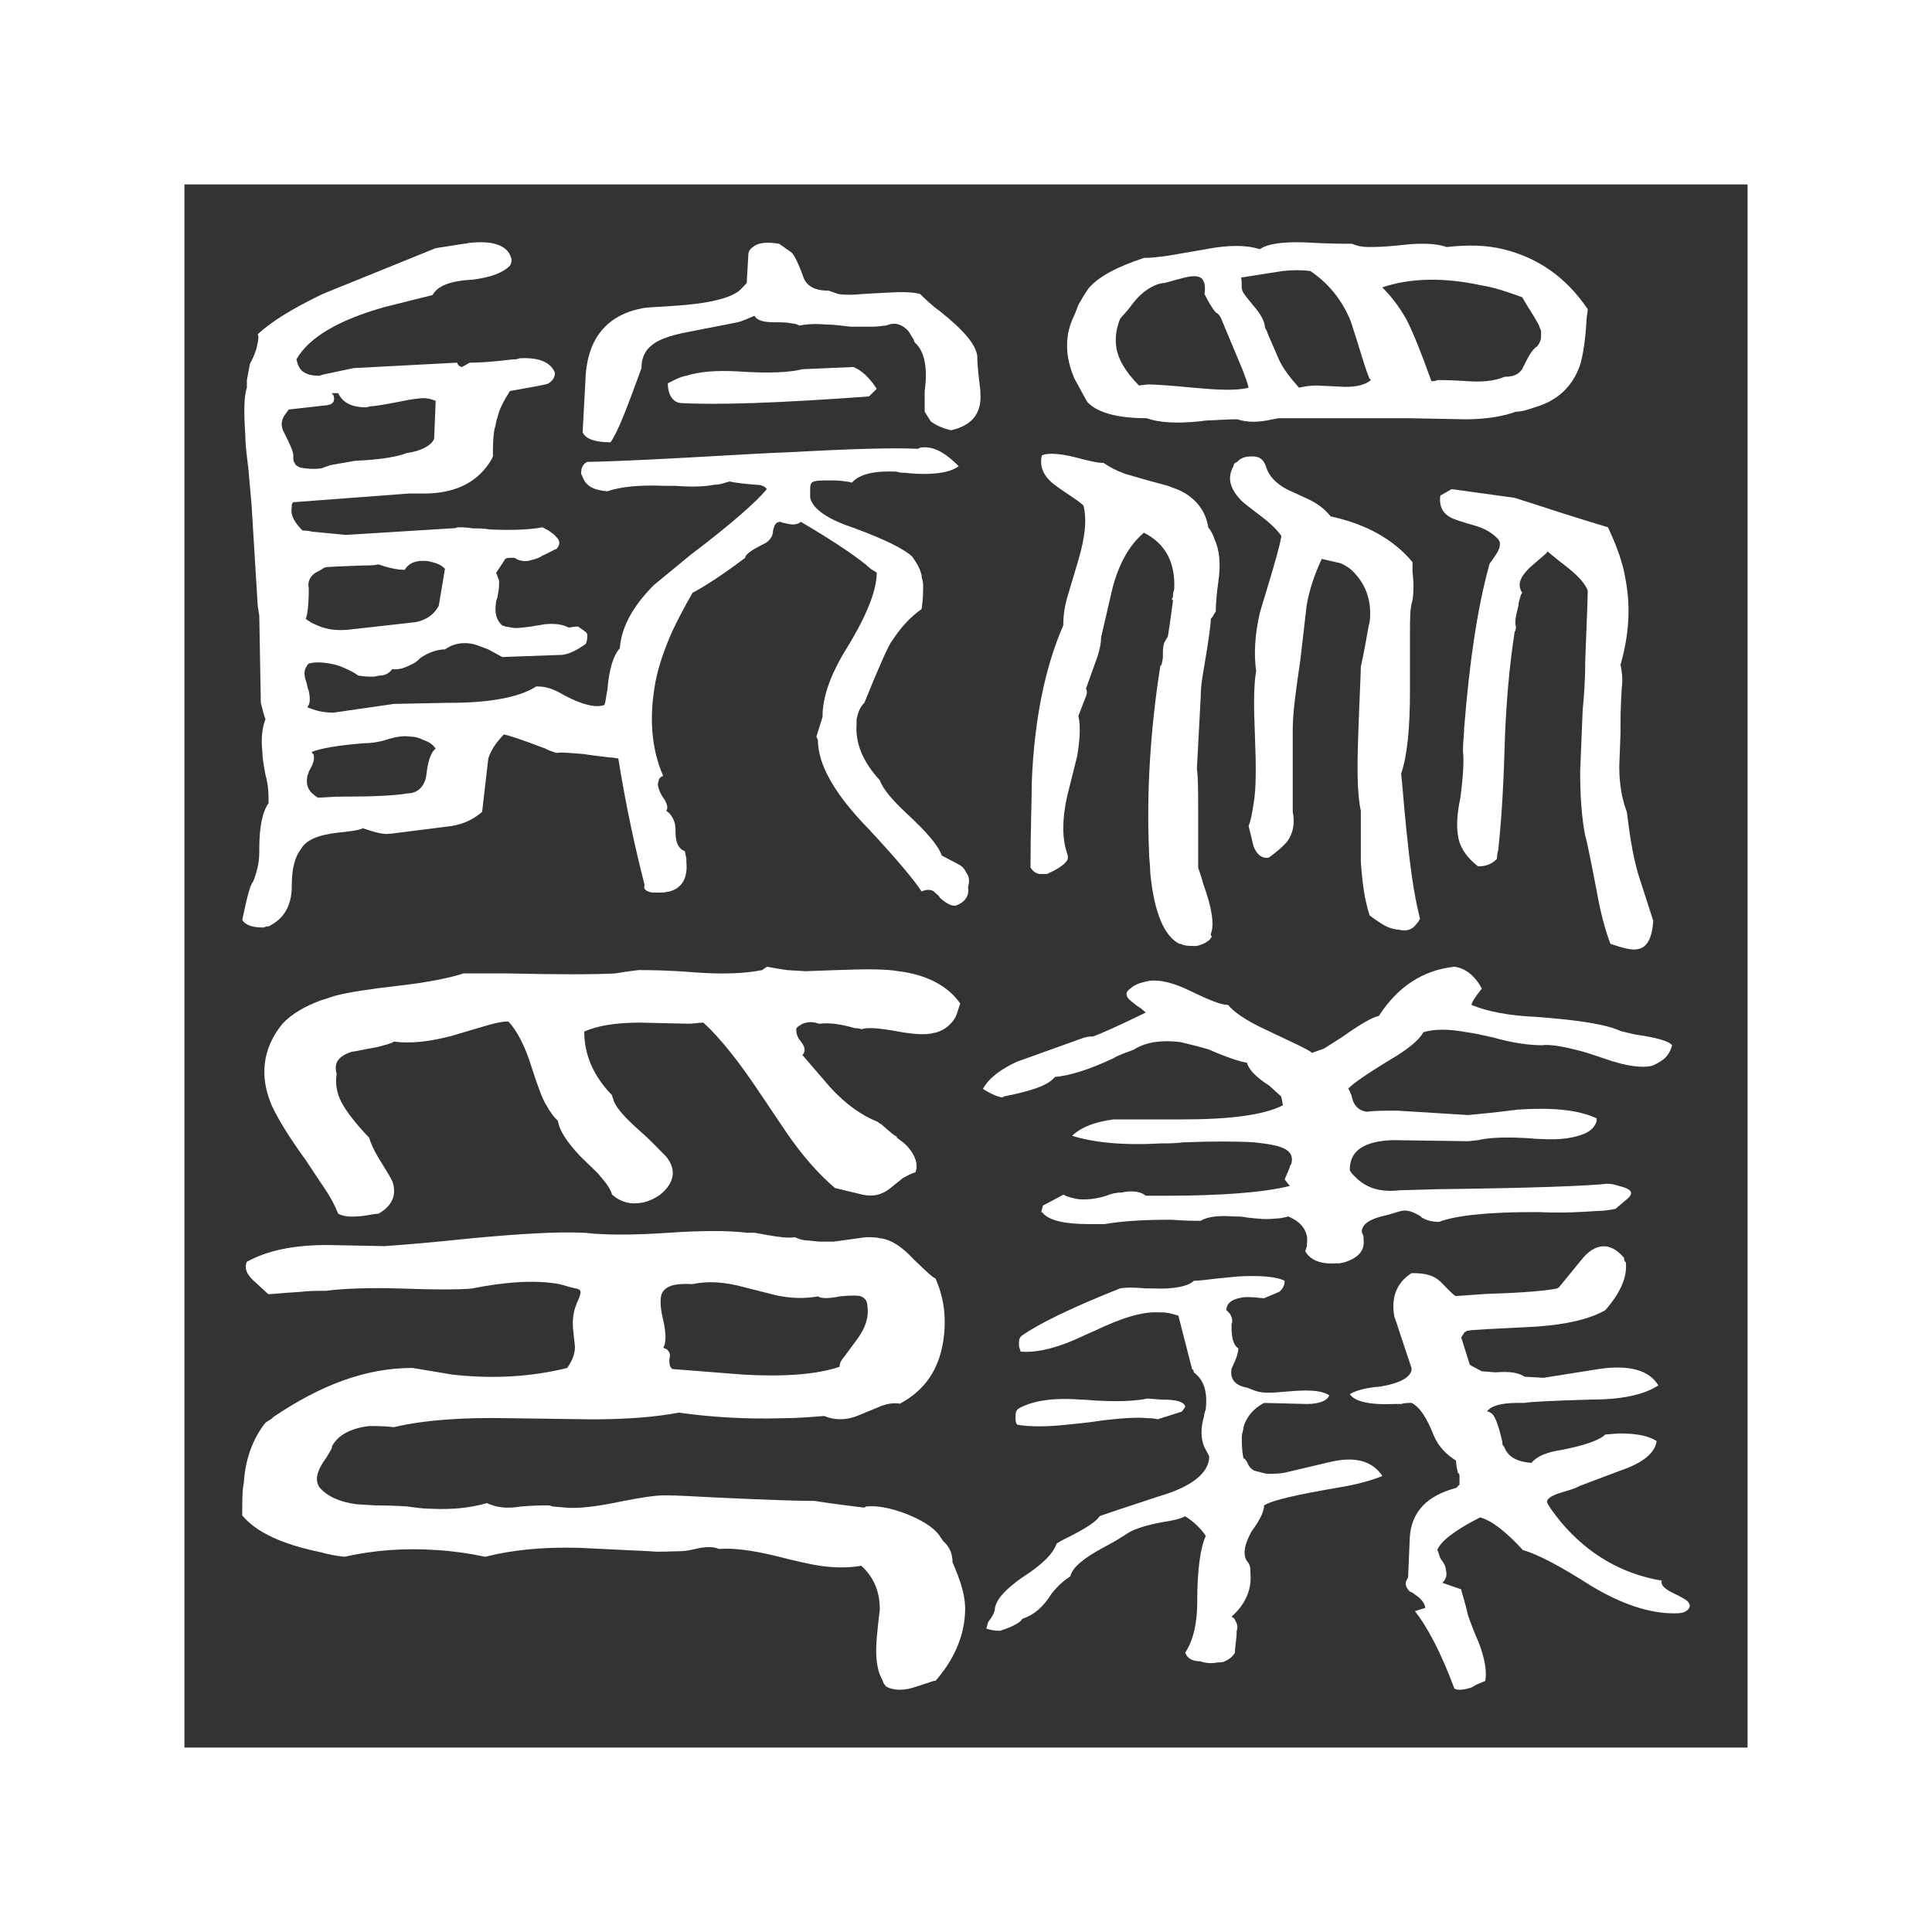 <?xml version="1.0" encoding="UTF-8" standalone="no"?>
<!-- Generator: Adobe Illustrator 27.4.0, SVG Export Plug-In . SVG Version: 6.00 Build 0)  -->

<svg
   version="1.1"
   id="svg2652"
   x="0px"
   y="0px"
   viewBox="0 0 419.009 419.009"
   xml:space="preserve"
   sodipodi:docname="청국 중의원 휘장 반전.svg"
   width="419.009"
   height="419.009"
   inkscape:version="1.3 (0e150ed6c4, 2023-07-21)"
   xmlns:inkscape="http://www.inkscape.org/namespaces/inkscape"
   xmlns:sodipodi="http://sodipodi.sourceforge.net/DTD/sodipodi-0.dtd"
   xmlns="http://www.w3.org/2000/svg"
   xmlns:svg="http://www.w3.org/2000/svg"><rect x="0" y="0" width="419.009" height="419.009" fill="#333333" stroke="none"/><defs
   id="defs4">&#10;	&#10;	&#10;	&#10;	&#10;</defs>&#10;<style
   type="text/css"
   id="style1">&#10;	.st0{fill:#241C1C;}&#10;</style>&#10;<sodipodi:namedview
   bordercolor="#666666"
   borderopacity="1.0"
   id="namedview53"
   inkscape:current-layer="svg2652"
   inkscape:cx="83"
   inkscape:cy="291.5"
   inkscape:deskcolor="#d1d1d1"
   inkscape:pagecheckerboard="0"
   inkscape:pageopacity="0.0"
   inkscape:pageshadow="2"
   inkscape:showpageshadow="2"
   inkscape:window-height="1009"
   inkscape:window-maximized="1"
   inkscape:window-width="1920"
   inkscape:window-x="-8"
   inkscape:window-y="-8"
   inkscape:zoom="1"
   pagecolor="#ffffff"
   showgrid="false">&#10;	</sodipodi:namedview>&#10;&#10;<path
   d="m 208.264,187.67 c 0.671,0.473 1.007,0.946 1.342,1.655 0.671,0.946 0.671,1.892 0.336,3.074 0.336,1.892 -0.671,3.311 -2.685,4.02 0,0 -0.336,0 -0.336,0 -0.671,0 -1.678,-0.473 -3.021,-1.655 -0.336,-0.709 -1.007,-0.946 -1.342,-1.419 -0.671,-0.473 -1.678,-0.473 -2.685,0 -1.342,-2.128 -5.034,-6.622 -11.411,-13.48 -7.384,-7.568 -11.075,-13.953 -11.075,-19.392 v 0 l -0.336,-0.709 1.342,-4.257 c 0,0 0,-0.236 0,-0.236 0,-4.02 1.678,-8.986 5.37,-14.899 4.363,-7.095 6.377,-12.534 6.377,-16.081 0,-0.236 -0.671,-0.473 -1.342,-0.946 -2.014,-1.892 -7.048,-5.439 -15.103,-10.169 -0.336,0.236 -0.671,0.473 -1.007,0.473 -0.671,0.236 -1.678,0 -2.685,-0.236 -0.336,0 -0.671,-0.236 -0.671,-0.236 -1.007,0 -1.342,0.473 -1.678,1.892 0,1.182 -0.671,2.365 -2.349,3.074 -2.349,1.182 -3.692,2.128 -3.692,2.838 -5.034,3.784 -9.062,6.385 -11.411,7.568 -2.014,3.547 -3.356,6.149 -4.363,8.277 -1.678,3.784 -3.021,7.568 -3.692,11.115 -1.342,7.331 -1.007,14.189 1.678,20.338 -0.671,0.236 -1.007,0.709 -1.007,1.182 -0.336,0.709 0,1.419 0.336,2.365 0.336,0.709 0.671,1.182 1.007,1.655 0.671,1.182 0.671,1.892 0.336,2.365 0.336,0.236 0.671,0.473 1.007,0.946 0.671,0.946 1.007,1.892 1.007,3.311 0,0.236 0,0.236 0,0.473 0,2.128 0.671,3.547 2.014,4.02 v 0 l 0.336,1.655 c 0,0.236 0,0.473 0,0.709 0.336,3.547 -1.007,5.676 -3.692,6.385 v 0 l -1.342,0.236 c -1.007,0 -2.014,0 -2.349,0 -1.342,-0.236 -2.014,-0.709 -1.678,-1.655 -2.014,-7.804 -4.027,-17.027 -5.706,-27.432 -0.336,0 -1.007,-0.236 -2.014,-0.236 -2.014,-0.236 -4.027,-0.473 -5.37,-0.709 -3.021,-0.236 -5.034,-0.473 -6.041,-0.236 -1.342,-0.473 -2.014,-0.709 -2.349,-0.946 -5.034,-1.892 -7.719,-2.838 -9.062,-3.074 -1.342,1.419 -2.685,3.074 -3.356,5.203 l -1.342,11.588 c -1.678,1.419 -3.692,2.601 -6.712,3.074 l -13.089,1.655 c 0,0 -0.336,0 -0.336,0 -1.007,0.236 -3.021,-0.236 -5.706,-1.182 -1.007,0.473 -3.021,0.709 -5.37,0.946 -4.363,0.473 -7.048,1.655 -8.055,3.547 -1.342,1.655 -2.014,4.257 -2.014,8.04 0,4.257 -1.678,7.095 -5.034,8.75 -0.336,0 -0.671,0 -1.007,0.236 0,0 -0.336,0 -0.336,0 -2.014,0 -3.692,-0.473 -4.363,-1.655 1.007,-4.73 1.678,-7.567 2.349,-8.277 0.671,-1.655 1.342,-3.784 1.342,-6.385 0,-0.236 0,-0.473 0,-0.709 0,-4.73 0.671,-8.04 2.014,-9.932 0,-0.236 0,-0.236 0,-0.473 0,-1.419 0,-3.311 -0.671,-5.676 -0.336,-1.892 -0.671,-3.547 -0.671,-4.966 -0.336,-3.074 0,-5.439 0.671,-7.095 -0.336,-0.946 -0.671,-2.128 -1.007,-3.547 l -0.336,-18.919 -0.336,-2.128 -1.342,-21.993 -0.671,-7.567 c -0.336,-2.838 -0.671,-5.203 -0.671,-7.331 -0.336,-4.966 -0.336,-8.513 0.336,-10.405 V 82.434 l 0.671,-3.547 c 0.671,-1.182 1.007,-2.128 1.342,-3.074 0.336,-1.419 0.671,-2.601 0.336,-3.311 3.021,-2.838 7.719,-5.676 14.096,-8.75 l 24.5,-9.932 6.041,-0.946 c 0.671,0 1.007,-0.236 1.678,-0.236 5.034,-0.473 8.055,0.709 8.726,3.547 0,0.473 0,0.946 -0.336,1.419 -1.342,1.419 -4.027,2.601 -8.391,3.074 -4.699,0.236 -7.384,1.419 -8.391,3.311 L 83.413,66.59 C 73.344,69.428 66.968,73.212 64.283,77.941 v 0 l 0.336,1.182 c 0.336,0.709 0.671,1.182 1.007,1.419 1.007,0.709 2.014,0.946 3.692,0.946 l 0.671,-0.236 6.712,-1.419 22.487,-1.182 c 0,0 0,0 0,0.236 0.336,0.473 0.671,0.709 1.007,0.709 l 1.678,-0.946 h 0.671 c 1.678,0 4.699,-0.236 8.726,-0.709 0.336,0 1.007,0 1.342,-0.236 4.027,-0.236 6.712,0.709 7.719,3.074 0,0 0,0.236 0,0.236 0,0.709 -0.336,1.419 -1.342,2.128 -0.336,0.236 -3.021,0.709 -8.391,1.655 -1.342,2.128 -2.349,4.02 -2.685,5.676 -0.336,0.709 -0.336,1.655 -0.671,2.601 -0.336,1.892 -0.336,3.784 -0.336,5.912 l -0.336,0.709 c -2.685,4.493 -7.048,7.095 -13.76,7.331 h -4.027 l -25.172,1.892 c 0,0 -0.336,0.236 -0.336,0.709 0,0.236 0,0.236 0,0.473 -0.336,1.655 0.671,3.311 2.349,4.966 0.336,0 1.342,0 2.014,0.236 l 7.384,0.709 22.822,-1.419 c 0.336,0 1.007,0 1.342,-0.236 1.007,0 2.014,0 3.356,0.236 1.342,0 2.349,0 3.692,0.236 5.37,0.236 9.062,0 11.411,-0.473 l 1.342,0.709 c 0.671,0.473 1.342,0.946 1.678,1.419 1.007,0.946 0.671,1.892 0,2.601 -0.336,0 -1.342,0.709 -3.021,1.419 -0.671,0.473 -1.342,0.709 -2.349,0.946 -1.342,0.473 -2.685,0.236 -3.692,-0.473 -0.336,0 -0.671,0 -0.671,0 -0.671,0 -1.007,0 -1.342,0.236 l -2.014,3.074 c 0.336,0.473 0.336,0.946 0.671,1.655 0,0.946 0,1.892 -0.336,3.311 0,0.473 -0.336,0.946 -0.336,1.419 -0.336,2.128 0,3.784 1.342,4.966 l 0.671,0.236 1.342,0.236 c 1.007,0.236 2.349,0 4.363,-0.236 1.007,-0.236 1.678,-0.236 2.685,-0.473 2.349,-0.236 4.027,0 5.37,0.709 0.336,0 1.007,-0.236 2.014,-0.236 l 1.342,0.946 c 0.336,0.236 0.671,0.473 0.671,0.946 0,0.473 0,1.182 -0.336,1.892 -1.678,1.182 -3.356,2.128 -5.034,2.365 l -13.089,0.473 -3.021,-1.655 c -1.342,-0.473 -2.349,-0.946 -3.356,-1.182 -2.349,-0.473 -4.363,0 -6.041,1.182 -1.678,0 -3.692,0.709 -5.37,1.892 -0.671,0.709 -1.342,1.182 -2.014,1.419 -1.342,0.709 -2.685,1.182 -4.027,0.946 -0.671,0.946 -1.678,1.419 -2.685,1.419 -0.336,0 -1.007,0.236 -1.342,0.236 -1.007,0 -2.014,0 -3.356,-0.236 -0.336,-0.236 -1.007,-0.709 -2.014,-1.182 -1.007,-0.473 -2.014,-0.946 -3.021,-1.182 -2.014,-0.473 -4.027,-0.709 -5.706,-0.236 -0.336,0.236 -0.336,0.473 -0.671,0.946 -0.336,0.709 -0.336,1.655 0,2.601 0.336,0.946 0.336,1.655 0.671,2.365 0.336,1.655 0.336,2.838 -0.336,3.547 1.678,0.709 3.356,1.182 5.706,1.182 l 13.089,-1.892 11.411,-0.236 h 0.671 c 8.726,0 15.103,-1.182 18.795,-3.547 0,0 0.336,0 0.336,0 1.678,0 3.356,0.473 5.706,1.892 1.342,0.709 2.349,1.182 3.692,1.655 2.014,0.709 3.692,0.946 5.034,0.473 0.336,-0.709 0.336,-1.892 0.671,-3.311 0.336,-4.493 1.342,-7.568 2.685,-8.986 0.336,-4.493 2.685,-8.986 7.384,-13.716 l 8.055,-6.622 c 8.726,-6.622 14.096,-11.351 16.445,-14.189 -0.336,-0.473 -1.007,-0.946 -2.349,-0.946 -3.021,-0.236 -4.699,-0.473 -5.706,-0.709 -1.007,0.236 -2.014,0.709 -3.356,0.709 -2.349,0.473 -5.37,0.473 -8.39,0.236 -0.671,0 -1.343,0 -2.349,0 -5.706,-0.236 -9.733,0.236 -12.418,1.182 -3.021,-0.236 -4.699,-1.182 -5.37,-3.074 l -0.336,-0.709 v -0.236 c 0,-0.946 0.336,-1.892 1.342,-2.365 2.014,0 9.397,-0.236 22.151,-0.946 8.391,-0.473 16.11,-0.946 22.487,-1.182 12.754,-0.709 21.815,-0.946 26.85,-0.709 0.336,0 0.336,0 0.671,-0.236 2.685,-0.473 5.37,0.946 8.391,4.02 -0.671,0.473 -1.678,0.946 -2.685,1.182 -2.014,0.473 -5.034,0.709 -9.062,0.236 -0.671,0 -1.007,0 -1.678,-0.236 -4.699,-0.236 -8.055,0.473 -9.733,2.365 -0.336,0 -0.671,-0.236 -1.342,-0.236 -1.342,-0.236 -2.349,-0.236 -3.356,-0.236 -2.014,0 -3.356,0 -4.027,0.473 -0.336,0.473 -0.336,0.946 -0.336,1.419 0,0.709 0,1.419 0,1.892 0.671,2.601 4.027,4.73 9.733,6.622 6.377,2.365 10.74,4.493 12.418,6.149 1.007,1.419 1.678,2.601 2.014,4.02 0,0.709 0.336,1.182 0.336,2.128 0,1.419 0,3.074 -0.336,5.203 -2.685,1.892 -4.699,4.257 -6.377,6.858 -0.671,0.709 -2.685,5.203 -6.041,13.48 -1.007,0.946 -1.342,2.128 -1.678,3.547 0,0.236 0,0.709 0,0.946 -0.336,4.257 1.342,8.277 5.034,12.297 0.671,1.892 2.685,4.257 5.706,7.095 4.363,4.02 7.048,7.095 7.719,9.223 z M 61.598,90.238 c -0.671,1.182 -0.671,2.365 0,3.547 1.342,2.601 2.014,4.257 2.014,4.966 0,0.236 0,0.473 0,0.473 0,0.473 0,0.946 0.336,1.182 0,0.473 0.671,0.709 1.007,0.946 1.007,0.236 2.685,0.473 4.699,0.236 l 2.014,-0.709 5.37,-0.946 c 5.706,-0.236 9.397,-0.946 11.075,-1.655 3.356,-0.473 5.37,-1.655 6.041,-3.074 l 0.336,-8.277 c -0.671,-0.236 -1.342,-0.473 -1.678,-0.473 -1.007,-0.236 -2.349,0 -4.027,0.236 -4.699,0.946 -7.384,1.419 -8.391,1.419 v 0 l -1.007,0.236 c -3.021,0 -5.034,-0.946 -6.041,-3.074 H 72.002 c 0,0.236 0.336,0.473 0.336,0.473 0.336,1.182 0,1.892 -1.342,2.128 l -8.391,0.946 c -0.336,0.473 -0.671,0.946 -1.007,1.419 z m 6.712,34.054 c -1.007,0.709 -1.678,1.892 -1.342,3.311 0,3.784 -0.336,5.912 -0.671,6.622 0.671,0.473 1.342,0.946 2.014,1.182 2.014,0.946 4.027,1.419 7.048,1.182 l 14.767,-1.655 c 2.349,-0.473 4.027,-1.655 5.034,-3.547 l 1.342,-8.04 c -0.671,-0.709 -1.678,-1.182 -2.685,-1.419 -0.336,0 -0.671,-0.236 -1.007,-0.236 -2.349,-0.236 -4.027,0.236 -5.034,1.892 -1.678,0 -3.692,-0.473 -5.706,-1.182 -1.007,0.236 -2.014,0.236 -3.356,0.236 -5.034,0.236 -7.719,0.236 -8.391,0.473 -1.007,0.709 -1.678,0.946 -2.014,1.182 z m 24.165,43.75 c 0.336,-3.074 1.007,-4.966 2.014,-5.676 -0.671,-0.946 -1.342,-1.419 -2.685,-1.892 -1.007,-0.473 -1.678,-0.709 -2.685,-0.709 -1.678,-0.236 -3.021,0 -4.699,0.473 -1.342,0.473 -3.356,0.946 -5.37,0.946 -6.041,0.473 -9.733,1.182 -11.411,1.892 0,0.236 0,0.236 0.336,0.473 0.336,0.946 0,2.128 -1.007,3.784 0,0.473 -0.336,0.709 -0.336,1.182 -0.336,1.892 0.336,3.311 2.349,4.493 v 0 l 4.027,-0.236 c 0.336,0 1.007,0 1.342,0 6.712,0 11.411,-0.236 14.096,-0.709 2.014,0 3.692,-1.419 4.027,-4.02 z M 126.373,93.786 v -0.236 l 0.671,-12.534 c 0.671,-7.804 4.699,-12.77 12.418,-14.189 1.342,-0.236 3.356,-0.236 6.377,-0.473 7.719,-0.473 12.754,-1.655 14.767,-3.547 l 1.342,-1.419 0.336,-5.912 c 0,-0.946 0.336,-1.419 1.007,-1.892 1.007,-0.946 3.021,-1.182 5.706,-0.709 l 2.685,1.892 c 0.671,0.709 1.342,2.128 2.349,4.73 0.671,2.601 2.685,3.547 5.706,3.547 0.671,0.236 1.342,0.473 2.014,0.709 1.342,0.236 3.356,0.236 5.37,0 l 4.363,-0.236 c 3.692,-0.236 6.377,-0.236 8.055,0.236 1.007,0.946 2.349,2.365 4.363,3.784 5.034,4.02 7.719,7.095 8.055,9.696 0,2.128 0.336,4.73 0.671,7.568 0,0.236 0,0.236 0,0.473 0.336,4.493 -2.014,7.095 -6.377,8.04 -2.014,-0.473 -3.356,-1.182 -4.363,-1.892 l -1.342,-2.128 v -4.493 c 0.671,-4.966 0,-8.513 -2.014,-10.405 0,0 -0.336,-0.236 -0.336,-0.709 -0.671,-0.946 -1.007,-1.892 -1.678,-2.365 -1.342,-1.182 -2.685,-1.419 -4.363,-0.709 -0.671,0 -1.678,0.236 -2.685,0.236 -1.342,0 -3.021,0 -5.034,0 -2.014,-0.236 -3.692,-0.473 -5.37,-0.473 -2.685,-0.236 -4.699,0 -5.706,0.236 -0.336,-0.236 -1.007,-0.473 -1.678,-0.473 -1.007,-0.236 -2.014,-0.236 -3.021,-0.236 0,0 -0.336,0 -0.336,0 -2.349,0 -4.027,-0.236 -4.699,-1.419 -1.678,0.709 -2.685,1.182 -3.692,1.419 l -12.082,2.365 c -2.014,0.473 -3.692,0.946 -5.034,1.655 -2.685,1.419 -3.692,3.311 -3.692,5.912 -3.021,8.277 -5.034,13.716 -6.712,16.081 -3.356,0 -5.37,-0.709 -6.041,-2.128 z m 58.734,-14.189 c 1.678,0.709 3.356,2.128 5.034,4.73 l -1.678,1.655 c -19.466,1.419 -32.891,1.892 -40.946,1.419 -1.678,-0.236 -2.685,-1.892 -2.685,-4.257 1.342,-0.709 2.685,-1.419 4.027,-1.655 3.021,-0.946 6.712,-1.182 11.075,-0.946 6.712,0.473 11.411,0.236 14.096,-0.473 z"
   id="path1"
   style="stroke-width:1;fill:#ffffff" /><path
   d="m 243.999,102.763 4.922,1.419 4.375,1.182 2.461,0.946 c 3.555,1.655 5.742,4.493 6.289,8.04 0.547,0.709 1.094,1.655 1.367,2.601 1.094,2.365 1.367,5.439 0.82,9.223 -0.547,3.784 -0.547,5.912 -0.547,6.385 -0.547,0.946 -0.82,1.419 -1.094,1.655 0,1.419 -0.547,5.203 -1.641,11.588 -0.273,1.655 -0.547,3.311 -0.547,5.439 l -0.82,15.371 c 0.273,2.365 0.273,5.203 0.273,8.986 v 12.534 c 0,0.236 0.547,1.419 1.094,3.547 1.914,5.203 2.461,8.986 1.641,10.878 0,0.236 0,0.473 0.273,0.473 -0.273,0.473 -0.547,0.946 -1.094,1.182 -0.547,0.473 -1.367,0.709 -2.187,0.946 h -0.547 c -1.094,0 -2.187,0 -3.008,-0.473 h -0.273 c -3.281,-1.655 -5.468,-6.858 -6.289,-15.371 0,-1.655 -0.273,-3.074 -0.273,-4.73 -0.547,-12.77 0.273,-26.25 2.461,-40.202 l 0.273,-0.236 0.273,-1.419 v -0.709 c 0,-0.709 0,-1.655 0.273,-2.601 0.273,-0.473 0.547,-0.946 0.82,-1.419 0.547,-3.311 0.82,-5.912 1.094,-7.568 v -0.236 l -0.273,-0.236 0.273,-0.473 c 0,-0.473 0,-0.946 0.273,-1.655 0.273,-5.912 -1.914,-9.932 -6.562,-12.297 l -0.273,0.236 c -3.008,2.601 -5.195,6.622 -6.562,11.824 l -2.461,10.642 c 0,1.182 -0.273,2.601 -0.82,4.257 l -2.461,6.858 c 0.273,0.473 0.273,0.946 0,1.655 l -1.641,4.257 c 0.547,2.365 0.273,5.439 -0.273,8.75 l -2.187,8.75 c -1.094,4.966 -1.094,8.986 0,12.297 0.273,0.709 0.273,1.419 -0.273,1.892 -0.547,0.709 -1.914,1.655 -4.101,2.601 h -1.367 c -0.82,0 -1.641,-0.473 -2.187,-1.419 0,-8.277 0.273,-14.426 0.273,-18.446 0.547,-13.953 3.008,-25.304 6.836,-34.054 0,-2.128 0.273,-4.257 1.094,-6.858 l 2.187,-7.331 c 1.367,-4.73 1.914,-8.513 1.094,-11.824 -0.547,-0.473 -1.094,-0.946 -2.187,-1.655 -2.461,-1.655 -3.828,-2.601 -4.101,-2.838 -2.461,-1.892 -3.281,-4.02 -2.734,-6.385 0.273,0 0.547,-0.236 0.82,-0.236 1.641,-0.236 3.828,0 6.562,0.709 2.734,0.709 4.648,1.182 6.015,1.182 1.367,0.946 2.734,1.655 4.648,2.365 z m -8.203,-15.608 c -1.094,-1.892 -1.914,-3.547 -2.734,-4.966 -2.187,-4.966 -2.187,-9.696 0,-13.953 l 0.82,-2.128 1.094,-1.892 1.094,-1.655 c 2.187,-2.601 6.289,-4.73 12.031,-6.622 1.641,0 3.281,-0.236 5.195,-0.473 l 8.203,-1.419 c 4.922,-0.946 8.75,-0.946 11.757,0 0.547,-0.473 1.367,-0.709 2.187,-0.946 1.914,-0.473 4.648,-0.709 8.75,-0.473 4.101,0.236 7.382,0.236 9.023,0.236 1.094,0.473 2.187,0.709 3.555,0.709 1.094,0 3.555,0 7.656,-0.473 4.101,-0.473 7.382,-0.236 9.296,0.473 4.375,-0.473 8.476,-0.473 12.304,0.473 7.656,1.892 13.671,6.149 18.319,13.007 0,0.709 -0.273,1.655 -0.273,2.601 -0.273,4.493 -0.82,7.568 -1.367,9.459 -1.641,4.73 -4.922,7.804 -9.843,9.223 -1.367,0.473 -2.734,0.946 -4.101,0.946 -2.461,0.946 -6.289,1.655 -10.937,1.655 l -12.304,-0.236 h -18.593 -1.641 -5.742 -2.187 c -0.547,0 -0.82,0.236 -1.367,0.236 -3.008,0.709 -5.468,0.709 -7.656,0 -2.734,0 -4.922,0.236 -6.289,0.236 -0.82,0 -1.641,0.236 -2.187,0.236 -4.922,0.473 -8.476,0.236 -11.21,-0.709 -6.836,0 -10.937,-1.419 -12.851,-3.547 0,0.236 0,0.236 0,0 z M 242.085,75.095 c 0.273,2.601 1.914,5.439 4.922,8.513 l 1.914,-0.236 c 1.641,0 4.922,0.236 9.843,0.709 5.195,0.473 9.296,0.709 12.031,0 -0.273,-1.182 -0.82,-2.601 -1.367,-4.02 l -4.648,-11.115 c -0.273,-0.473 -0.547,-0.946 -1.094,-1.182 -0.82,-0.946 -1.641,-2.365 -2.461,-4.02 0.273,-1.655 0,-2.601 -0.547,-3.311 -0.82,-0.709 -2.187,-0.709 -4.648,0 -1.914,0.473 -3.281,0.946 -3.555,0.946 -0.547,0 -1.367,0.236 -1.914,0.473 -1.641,0.709 -3.281,1.892 -4.922,4.02 -1.367,1.892 -2.461,2.838 -2.734,3.311 -0.82,2.128 -1.094,4.02 -0.82,5.912 z m 63.708,61.959 v 12.77 c 0,7.804 -0.547,13.953 -1.914,17.973 0.273,2.365 0.547,6.385 1.094,11.824 0.82,8.04 1.641,14.426 3.008,19.628 -0.273,0.473 -0.547,0.946 -0.82,1.182 -0.82,1.182 -2.187,1.655 -3.828,1.182 -0.82,0 -1.367,-0.236 -2.187,-0.473 -1.094,-0.473 -2.187,-1.182 -4.101,-2.601 -1.094,-3.311 -1.641,-7.331 -1.914,-11.824 v -10.878 c -0.82,-3.784 -0.82,-9.459 -0.547,-16.79 0.273,-8.04 0.547,-13.007 0.547,-14.426 l 0.547,-2.601 c 0.82,-4.02 1.094,-6.385 1.367,-7.095 0.547,-4.493 -0.82,-8.04 -3.281,-10.642 -0.82,-0.946 -1.914,-1.655 -3.008,-2.128 l -4.101,-0.946 c -1.641,3.547 -2.734,6.858 -3.281,10.169 l -1.367,11.824 -0.547,3.784 c -0.547,4.02 -1.094,7.804 -1.094,11.351 v 6.385 11.351 c 0.547,2.601 0,4.966 -1.367,6.622 -0.82,0.946 -1.914,1.892 -3.828,3.311 -1.367,0.236 -2.461,-0.473 -3.281,-2.365 l -1.094,-4.493 c 0.547,-1.419 0.82,-3.074 1.094,-4.966 0.547,-3.074 0.547,-7.804 0.273,-14.662 -0.273,-6.385 -0.273,-11.115 0.273,-13.953 -0.547,-3.784 -0.273,-8.04 0.82,-12.77 l 1.641,-5.439 c 1.641,-5.439 2.734,-9.223 3.008,-11.115 -0.82,-1.182 -2.187,-2.601 -4.375,-4.257 -2.461,-1.892 -4.101,-3.074 -4.648,-3.784 -2.187,-2.365 -2.734,-4.73 -1.367,-7.095 0,-0.473 0.273,-0.709 0.82,-0.946 0.82,-0.946 1.914,-1.182 3.281,-1.182 1.641,0 2.461,0.709 3.008,2.365 0.547,1.892 2.187,3.547 4.375,4.73 l 4.101,1.892 c 2.734,1.182 4.375,2.601 5.468,4.02 7.656,1.655 13.671,4.966 17.773,9.932 v 2.128 c 0.273,2.128 0.273,4.257 0,6.149 -0.547,1.655 -0.547,4.02 -0.547,6.858 z M 269.427,63.034 c 0.273,0.709 1.094,1.655 2.461,3.311 1.641,1.892 2.461,3.547 2.461,4.73 0.273,0.473 0.547,0.946 0.547,1.182 l 2.461,5.676 c 0.82,1.892 2.461,4.02 4.375,6.149 1.094,-0.236 2.187,-0.473 3.828,-0.473 l 4.922,0.236 c 3.008,0.236 5.468,-0.236 6.836,-1.419 0,0 0,-0.236 -0.273,-0.236 -0.547,-1.182 -1.367,-3.784 -2.734,-8.277 L 292.942,69.656 c -1.914,-4.73 -4.922,-8.277 -8.75,-10.878 -1.914,-0.236 -3.828,-0.236 -6.015,0 l -9.023,1.419 c 0.273,1.182 0,1.892 0.273,2.838 z m 51.677,-1.182 c -7.656,-1.655 -15.038,-1.655 -21.327,0.473 1.914,1.892 3.555,4.02 5.195,6.858 1.367,2.601 3.281,7.331 5.468,13.48 0.547,0 0.82,0 1.367,-0.236 0.82,0 3.008,0 6.289,0.236 3.281,0.236 6.015,0 8.203,-0.946 1.914,0 3.008,-0.473 3.828,-1.655 l 0.82,-1.655 c 0.82,-1.655 1.641,-2.838 2.461,-3.311 0.547,-0.709 0.82,-1.419 0.82,-2.128 v -1.182 l -0.547,-1.419 -1.094,-1.892 c -1.367,-2.128 -2.187,-3.547 -2.461,-4.02 -3.281,-1.182 -6.015,-2.128 -9.023,-2.601 z m 34.178,127.702 3.281,10.169 c -0.273,3.784 -1.367,5.912 -3.554,6.149 -1.094,0.236 -3.008,-0.236 -5.742,-1.182 -1.094,-2.838 -2.187,-6.858 -3.008,-11.588 -1.367,-7.095 -2.187,-11.115 -2.461,-11.824 -0.82,-4.257 -1.094,-8.986 -1.094,-13.953 l 0.547,-13.48 c 0.273,-2.601 0.547,-5.912 0.547,-10.405 0.273,-7.804 0.547,-13.007 0.547,-15.371 -0.547,-1.419 -1.914,-3.074 -4.648,-5.203 -2.461,-1.892 -3.828,-3.074 -4.101,-3.311 0,0.236 -0.273,0.473 -0.547,0.709 l -3.281,2.838 c -2.187,2.128 -2.734,3.784 -1.641,5.439 l -0.273,0.473 c -0.273,0.946 -0.547,1.655 -0.547,2.365 -0.547,2.128 -0.82,3.547 -0.547,4.493 0,0.473 0,0.709 -0.273,1.182 -1.094,7.095 -1.914,15.608 -2.187,25.54 -0.273,9.459 -0.82,16.79 -1.367,21.757 -0.273,0.946 -0.273,1.655 -0.273,1.892 -1.094,1.182 -2.461,1.655 -4.101,1.655 -2.461,-1.892 -4.101,-4.257 -4.375,-6.858 -0.273,-1.655 -0.273,-4.257 0.547,-8.04 0.547,-4.257 0.82,-7.804 0.547,-10.169 0,-1.892 0.273,-3.547 0.273,-4.966 1.094,-13.716 2.734,-25.54 5.468,-35.473 0,-0.236 0.547,-0.709 1.094,-1.655 1.094,-1.419 1.367,-2.601 1.094,-3.311 l -0.273,-0.473 c -1.094,-1.182 -2.734,-2.365 -5.468,-3.074 -2.461,-0.709 -3.828,-1.182 -4.375,-1.419 -2.187,-0.946 -3.008,-2.601 -2.734,-4.966 l 2.461,-1.419 13.671,1.892 5.195,1.655 c 7.109,2.365 12.031,3.784 15.038,4.73 1.914,4.02 3.281,7.804 3.828,11.351 1.094,5.676 0.82,11.824 -1.094,18.446 0.273,1.419 0.547,3.074 0.273,4.966 -0.273,4.257 -0.273,6.858 -0.273,7.804 v 2.128 l -0.273,7.095 c 0,3.784 0.547,7.095 1.641,9.932 0.547,4.257 1.094,8.75 2.461,13.48 z"
   id="path2"
   style="stroke-width:1;fill:#ffffff"
   sodipodi:nodetypes="ccccccscccccsscccccscccccccsccccccccsccccsccccccsccccccccccscccccccccccccscsscsccccccccccsccscccccccccccccccsscccsscccccccccccccccccccsccccccccccscccccscccccccsccccsccccccccccccccccsccscscccccccccccccccccccccccccccccccccccccsccccccccscccc" /><path
   d="m 209.271,350.236 c -0.336,4.847 -2.349,9.695 -6.377,14.3 0,0 -0.336,0 -0.336,0 l -3.692,1.212 c -2.685,0.969 -5.034,0.969 -6.712,0 -0.336,-0.485 -0.671,-0.727 -0.671,-1.212 -1.342,-2.181 -1.678,-5.332 -1.342,-9.21 0.336,-3.878 0.671,-6.059 0.671,-6.301 0,-3.878 -1.342,-7.029 -4.027,-9.452 -2.685,0.485 -5.706,0.485 -9.062,0 -1.678,-0.242 -5.034,-0.969 -9.733,-2.181 -5.034,-1.212 -9.062,-1.697 -12.082,-1.454 -1.007,-0.485 -2.349,-0.485 -4.027,-0.242 -2.014,0.485 -3.356,0.727 -4.363,0.727 -2.014,0 -4.363,0.242 -6.712,0 l -15.103,-0.727 c -8.055,-0.242 -14.767,0.485 -20.473,1.939 -3.356,-0.727 -6.712,-1.212 -10.404,-1.454 -7.048,-0.485 -13.76,0 -20.137,1.454 -2.014,-0.242 -3.356,-0.485 -5.034,-0.969 -8.391,-1.697 -14.096,-4.363 -17.117,-7.998 0,-3.151 0,-5.574 0.336,-7.029 0.336,-5.332 2.014,-9.695 4.699,-13.088 0.671,-0.485 1.342,-0.727 1.678,-1.212 10.404,-7.029 20.137,-10.664 30.206,-10.664 3.021,0.485 5.706,0.969 8.726,1.454 8.726,0.969 17.117,0.485 24.836,-1.454 1.007,-1.454 1.678,-2.908 1.678,-4.605 l -0.336,-3.151 c -0.336,-2.424 0,-4.605 0.671,-6.059 0,-0.242 0.336,-0.727 0.671,-1.697 0.336,-0.969 0.336,-1.454 -0.671,-1.697 -1.342,-0.242 -2.685,-0.727 -3.692,-0.969 -5.37,-0.969 -11.747,-0.485 -19.13,0.969 -3.021,0.242 -8.055,0.242 -14.767,0 -7.384,-0.242 -13.089,0 -16.781,0.485 -2.014,0 -3.692,0 -5.706,0.242 -4.027,0.242 -6.041,0.485 -6.712,0.485 0,0 0,0 -0.336,-0.242 l -2.349,-2.181 c -2.014,-1.697 -2.685,-3.151 -2.014,-4.605 4.363,-2.424 10.069,-3.635 17.452,-3.635 l 12.418,0.242 c 3.356,-0.242 9.733,-0.727 18.795,-1.697 10.404,-0.969 18.459,-1.454 24.165,-1.212 1.007,0 2.014,0.242 3.021,0.242 3.356,0.242 8.726,0.242 15.774,-0.242 7.048,-0.485 12.754,-0.485 16.781,0 h 0.336 1.342 l 2.685,0.485 c 2.685,0.485 4.699,0.727 6.041,0.485 1.007,0.485 2.014,0.727 3.021,0.727 l 2.349,0.242 h 3.021 l 7.048,-0.969 c 1.007,0 2.349,0 3.021,0.242 0.671,0 1.342,0.242 2.014,0.485 1.678,0.727 3.356,1.939 5.37,4.12 2.349,2.181 3.692,3.635 4.699,4.12 2.014,4.605 2.349,8.967 1.678,13.572 -1.007,6.301 -4.027,10.664 -9.397,13.572 -1.342,-0.242 -2.685,0 -4.027,0.485 l -4.699,1.939 c -2.685,1.212 -5.37,1.212 -7.719,0.242 -3.021,0.242 -6.041,0.485 -9.062,0.485 -8.055,0.242 -15.439,-0.242 -22.487,-1.212 -5.034,0.969 -11.411,1.454 -18.795,1.454 l -17.788,-0.242 c -10.74,-0.242 -19.13,0.485 -25.172,1.939 -2.014,-0.242 -3.692,-0.242 -5.37,-0.242 -4.027,0.485 -6.712,1.939 -8.055,4.363 0,0 0,0.242 0,0.242 0,0.242 -0.671,1.454 -2.014,3.393 -1.342,2.181 -1.678,3.878 -0.671,5.332 1.678,1.939 4.363,3.151 8.055,3.635 l 4.027,0.242 c 4.363,0 6.712,0.242 7.048,0.242 1.678,0.242 3.356,0.485 5.034,0.485 4.699,0.242 8.726,-0.242 12.082,-1.212 0.336,0 0.336,0.242 0.671,0.242 1.678,0.727 4.027,0.969 6.712,0.485 2.685,-0.242 4.699,-0.242 6.041,-0.242 0.336,0 0.671,0.242 1.007,0.242 l 2.685,0.242 c 2.685,0.242 6.712,-0.242 11.411,-1.212 4.699,-0.969 8.055,-1.454 10.069,-1.454 2.685,0 6.712,0.242 11.411,0.485 10.404,0.485 17.452,0.727 21.144,0.727 1.342,0.242 4.699,0.727 10.74,1.454 l 0.336,-0.242 c 2.349,-0.242 5.034,0.242 8.391,1.454 3.692,1.454 6.041,2.908 7.384,4.605 0.336,0.485 0.671,0.969 1.007,1.454 1.343,1.212 2.014,2.666 2.014,4.605 1.678,3.878 3.021,7.513 2.685,11.391 z m -2.685,-128.696 c -1.007,1.212 -2.014,1.939 -3.692,2.424 -0.336,0 -1.007,0.242 -1.342,0.242 -1.678,0.242 -4.363,0 -8.055,-0.727 -3.021,-0.485 -5.37,-0.727 -6.712,-0.242 -0.336,-0.242 -1.007,-0.242 -1.342,-0.242 -3.356,-0.969 -5.706,-1.212 -7.719,-0.969 -0.336,0 -0.671,-0.242 -1.007,-0.242 -1.007,-0.242 -2.014,0 -2.685,0.242 -0.671,0.485 -1.342,0.727 -1.342,1.212 0,0.485 0,1.454 1.007,2.666 1.007,1.212 1.007,2.181 0.336,2.908 l 6.041,7.029 c 3.356,3.635 6.712,6.059 10.404,7.513 0,0.242 0.336,0.242 0.671,0.485 1.678,1.454 2.685,2.424 3.356,2.666 v 0.242 c 1.007,0.727 1.678,1.212 2.349,1.939 1.678,1.939 2.349,3.878 1.678,5.574 -1.007,0.242 -1.678,0.727 -2.685,1.212 l -3.021,2.424 c -1.678,1.212 -3.356,1.697 -5.706,1.212 l -6.041,-1.454 c -3.692,-3.151 -7.048,-7.029 -10.404,-11.876 l -6.041,-8.968 c -4.363,-6.544 -8.391,-11.634 -12.082,-15.027 -1.007,0 -2.014,0.242 -3.356,0.242 l -10.404,-0.242 c -5.37,0 -9.397,0.727 -12.082,1.939 0,5.09 2.014,9.695 6.041,13.815 0,0.485 0.336,0.727 0.336,1.212 0.671,1.697 2.685,3.878 5.706,6.544 3.021,2.666 4.699,4.605 5.706,5.574 2.349,2.908 1.678,5.817 -1.342,8.24 -1.343,0.969 -2.685,1.454 -3.692,1.697 -2.685,0.485 -4.699,0 -6.712,-1.697 -0.336,-1.212 -1.343,-2.666 -2.685,-4.12 0,-0.242 -1.678,-1.697 -4.363,-4.363 -2.685,-2.908 -4.363,-5.332 -4.699,-7.513 -1.007,-0.969 -1.678,-1.939 -2.349,-3.151 -1.007,-1.454 -2.014,-4.363 -3.356,-8.483 -1.342,-4.363 -3.021,-7.756 -5.034,-9.937 -1.678,0 -3.356,0.485 -5.034,0.969 l -7.384,2.181 c -4.699,1.212 -8.726,1.697 -12.418,1.212 -0.671,0.485 -2.014,0.727 -3.692,1.212 -3.021,0.485 -4.699,0.969 -5.37,0.969 -3.021,0.969 -4.027,2.424 -3.356,4.847 -0.336,1.939 0,4.12 1.007,6.059 1.007,1.939 3.021,4.605 6.041,7.756 0.336,1.212 1.007,2.666 2.014,4.363 1.678,2.666 2.685,4.363 3.021,5.09 1.007,2.908 0,5.332 -3.021,7.029 -0.671,0 -1.678,0.242 -3.356,0.485 -2.349,0.242 -4.027,0.242 -5.37,-0.485 -0.671,-1.697 -1.678,-3.635 -3.021,-5.574 l -4.027,-6.059 c -3.692,-5.09 -6.041,-8.968 -7.384,-11.876 -2.685,-6.301 -2.014,-12.361 2.349,-17.693 2.014,-2.181 5.034,-3.878 8.391,-5.09 l 3.021,-0.969 c 2.685,-0.727 7.384,-1.454 13.76,-2.181 6.377,-0.727 11.075,-1.697 14.096,-2.666 2.349,0 5.706,0 9.733,0 10.74,0.242 18.459,0.242 23.158,0 1.342,-0.242 3.021,-0.485 5.034,-0.727 2.014,0 6.041,0 12.082,0.485 6.377,0.485 11.075,0.242 14.767,-0.485 l 1.007,-0.727 c 1.342,0.242 2.685,0.485 4.363,0.727 l 4.027,0.242 6.712,-0.242 c 6.377,-0.242 10.74,-0.242 13.425,0.242 6.041,0.727 10.74,3.151 13.425,7.029 -0.671,1.697 -0.671,2.666 -1.678,3.878 z m -63.097,59.137 c -0.336,0.969 -0.336,2.908 0.336,5.574 0.671,2.908 0.671,5.09 0,6.059 0.336,0 0.336,0.242 0.671,0.242 0.671,0.485 1.007,1.212 0.671,2.181 0,0.969 0,1.697 0.671,2.181 l 15.439,1.212 c 8.726,0.485 15.774,0 20.808,-1.697 0,-0.727 0.336,-1.454 1.007,-2.181 l 2.685,-3.635 c 2.014,-2.666 2.685,-5.09 2.349,-7.271 0,-0.969 -0.336,-1.697 -1.342,-2.181 -0.671,-0.242 -2.349,-0.242 -4.699,0 -2.349,0.485 -4.027,0.485 -4.699,0 -2.685,0.485 -5.706,0.485 -9.062,-0.242 l -6.712,-1.697 c -4.363,-1.212 -8.055,-1.454 -11.411,-0.727 -4.027,-0.242 -6.041,0.485 -6.712,2.181 z"
   id="path3"
   style="stroke-width:1;fill:#ffffff" /><path
   d="m 213.184,236.15 c 1.115,-2.128 3.718,-4.257 7.436,-5.912 l 14.499,-5.203 c 0.744,-0.236 1.487,-0.236 1.859,-0.236 1.487,-0.473 5.205,-2.128 11.525,-5.203 l -1.115,-0.946 -0.744,-0.473 -1.487,-1.182 c -1.115,-0.946 -1.115,-1.892 0,-2.601 0.744,-0.709 1.859,-1.182 2.974,-1.419 2.231,-0.709 5.205,-0.236 8.923,1.419 4.461,2.128 7.436,3.547 9.295,3.547 1.115,1.419 3.718,3.311 7.807,5.203 5.949,2.838 9.666,4.493 10.41,5.203 l 2.602,-0.946 3.718,-2.365 c 3.718,-2.601 6.32,-4.257 8.179,-4.73 4.09,-6.385 9.666,-9.932 16.358,-10.642 2.231,0.236 4.461,1.892 5.949,4.73 -1.487,1.892 -2.231,3.074 -2.231,3.547 3.346,1.419 8.179,2.365 14.128,2.601 9.295,0.709 15.243,1.655 18.217,3.074 l 2.974,0.709 c 4.833,0.709 7.436,1.419 8.179,2.365 -0.372,1.419 -1.115,2.601 -2.231,3.311 -0.744,0.473 -1.487,0.946 -2.231,1.182 -2.231,0.473 -5.577,0 -9.666,-1.419 -2.231,-0.709 -4.09,-1.419 -5.948,-1.892 -3.718,-0.946 -6.32,-1.419 -8.179,-1.182 -2.602,0 -6.32,-0.473 -10.41,-1.655 -2.231,-0.473 -4.09,-0.946 -5.948,-1.182 -3.718,-0.709 -7.064,-0.709 -9.295,0 -1.115,1.892 -3.346,3.547 -5.949,5.203 -6.32,3.784 -9.666,6.149 -10.41,7.095 0.372,0.236 0.372,0.709 0.744,1.419 0.372,2.128 1.487,3.311 3.346,3.547 1.487,-0.236 3.718,-0.236 6.692,-0.236 l 15.243,0.946 4.833,-0.473 c 2.231,-0.236 4.09,-0.473 5.949,-0.709 7.436,-0.473 13.012,0 17.102,1.892 0,0.473 0,0.946 -0.372,1.419 -0.372,0.709 -1.115,1.419 -2.231,1.892 -2.231,0.946 -5.205,1.419 -9.295,1.182 -1.487,0 -2.974,-0.236 -4.09,-0.236 -4.461,-0.236 -7.807,0 -9.666,0.473 v 0 l -2.231,0.236 -16.358,-0.236 c -6.32,0.236 -9.295,2.365 -9.295,6.385 0,0.473 0.744,1.182 1.487,1.892 2.231,2.128 5.205,3.074 9.295,2.601 v 0 l 8.179,-0.236 c 20.076,-0.236 32.717,-0.709 36.806,-1.182 1.115,0 1.859,0.236 2.602,0.473 2.974,0.709 3.346,1.655 1.487,3.074 l -2.231,1.892 c -1.115,0.236 -2.602,0.473 -4.09,0.473 -3.346,0.236 -7.436,0.473 -12.641,0.236 -0.372,0 -0.744,0 -1.115,0 -9.666,0 -16.73,0.709 -20.448,2.128 -1.115,0 -2.602,-0.236 -3.718,-0.946 -0.372,-0.473 -1.115,-0.709 -1.487,-0.946 -1.115,-0.473 -1.859,-0.709 -2.974,-0.473 -1.115,0.236 -2.231,0.709 -3.346,0.946 -3.346,0.709 -5.205,1.892 -5.205,3.547 0,0.236 0.372,0.709 0.372,1.182 0,0.236 0,0.236 0,0.473 0.372,2.365 -1.115,4.02 -4.09,4.966 v 0 l -1.115,0.236 c -0.372,0 -0.372,0 -0.744,0 -3.346,0.236 -5.577,-0.709 -6.692,-2.601 v 0 l 0.372,-1.182 v -0.473 c 0.372,-2.601 -1.115,-4.73 -4.09,-5.912 -0.744,0.236 -1.859,0.473 -2.974,0.473 -1.859,0.236 -3.718,0 -5.949,-0.236 -1.115,-0.236 -1.859,-0.236 -2.974,-0.236 -2.974,-0.236 -5.577,0 -7.064,0.946 -1.487,0 -3.346,0 -6.32,-0.236 -5.577,0 -10.41,0.236 -14.499,0.946 h -3.346 c -5.205,0 -8.551,-0.709 -10.038,-2.365 0,-0.236 -0.372,-0.236 -0.372,-0.236 l 0.372,-1.419 4.461,-2.365 c 0.744,0.473 1.859,0.709 2.974,0.946 1.859,0.236 4.09,0 6.32,-0.709 1.115,-0.473 2.231,-0.709 3.346,-0.709 2.231,-0.473 4.09,-0.236 5.205,0.709 h 4.09 c 12.269,0 21.563,-0.709 27.14,-2.128 l -1.115,-1.419 1.115,-2.601 c 0,-0.473 0.372,-0.709 0.372,-0.946 0.372,-1.655 -0.372,-2.838 -2.602,-3.547 -1.487,-0.473 -3.346,-0.709 -5.577,-0.946 -3.718,-0.236 -8.923,-0.236 -15.243,0 -1.859,0.236 -3.346,0.236 -4.833,0.236 -8.551,0.473 -14.871,-0.236 -19.333,-1.655 1.487,-1.419 3.718,-2.601 7.436,-3.311 l 1.487,-0.236 h 13.756 1.115 c 10.41,0 17.845,-0.946 21.935,-3.074 l -0.372,-1.892 -2.602,-2.365 c -2.974,-1.892 -4.461,-3.547 -4.833,-4.966 -1.487,-0.236 -4.461,-1.182 -8.179,-2.838 -2.231,-0.709 -4.461,-1.182 -6.32,-1.655 -4.09,-0.473 -7.436,0 -10.038,1.655 -1.859,0.709 -3.346,1.182 -4.461,1.892 -5.577,2.601 -9.666,3.784 -12.641,4.02 -1.487,1.892 -5.205,3.074 -11.153,4.257 0,0.473 -1.859,0 -4.461,-1.655 z m 61.716,83.479 c 1.115,0 2.602,0 3.718,-0.236 l 10.038,-2.365 c 5.205,-1.182 8.923,-0.236 11.153,3.074 -2.231,0.946 -5.577,1.892 -10.038,2.601 -8.179,1.419 -13.756,2.601 -15.615,3.784 0,1.182 -0.744,2.838 -2.231,4.966 -0.744,0.946 -1.115,1.892 -1.487,2.838 -0.744,1.892 -0.744,3.547 0.372,4.73 0.372,0.709 0.372,1.182 0.372,1.655 0,0.236 0,0.473 0,0.473 0.372,3.547 -1.115,6.858 -4.09,9.459 0.372,0.236 0.744,0.473 0.744,0.709 0.372,0.709 0.744,1.419 0.372,2.365 0,1.892 -0.372,3.311 -0.372,4.73 -0.372,0.709 -1.115,1.419 -2.231,1.892 -0.372,0.236 -1.115,0.236 -1.487,0.236 -1.115,0.236 -2.602,0.236 -3.718,-0.236 -1.859,0 -2.974,-0.709 -3.346,-1.892 1.859,-2.838 2.602,-6.622 2.602,-11.115 0,-7.095 0.744,-11.824 1.859,-14.189 -1.115,-1.655 -2.602,-3.074 -4.461,-4.257 -1.487,0.709 -2.974,0.946 -4.461,1.182 -4.09,0.709 -6.692,1.655 -7.807,2.365 -1.859,1.182 -3.346,2.128 -5.205,3.074 -4.461,2.365 -7.064,4.493 -7.436,6.385 -1.115,0.709 -2.602,1.892 -4.09,3.784 -1.859,3.074 -4.09,4.73 -6.32,5.439 -0.372,0.709 -1.859,1.655 -4.833,2.601 -1.487,0 -2.231,-0.236 -2.974,-0.473 l 0.372,-1.419 c 1.115,-1.419 1.487,-2.365 1.487,-3.074 0.372,-1.892 2.231,-4.02 5.948,-6.622 4.461,-2.838 6.692,-5.203 7.436,-7.331 0.372,-0.236 1.115,-0.709 2.602,-1.419 3.718,-1.892 5.949,-3.311 6.692,-4.493 0.372,-0.236 4.833,-1.655 12.641,-4.257 7.436,-2.128 11.153,-5.203 11.153,-8.75 -0.372,-0.709 -0.744,-1.419 -1.115,-2.128 -0.744,-1.892 -0.744,-4.02 0,-6.622 0,-0.709 0.372,-1.182 0.372,-1.655 0.372,-3.547 -0.372,-6.149 -2.602,-7.804 0,-0.236 0,-0.473 -0.372,-0.709 l -2.974,-11.588 c -1.487,-0.473 -2.602,-0.709 -3.346,-0.709 -0.372,0 -0.372,0 -0.744,0 -3.718,-0.236 -8.179,1.182 -14.128,4.02 -2.231,0.946 -4.09,1.892 -5.948,2.601 -3.718,1.419 -7.064,2.128 -10.038,1.892 l -0.372,-1.182 c 0,0 0,-0.236 0,-0.473 0,-0.709 0,-1.419 0.744,-1.892 3.346,-2.365 10.41,-5.912 21.192,-10.169 1.115,-0.236 2.974,-0.236 5.577,0 0.372,0 1.115,0 1.487,0 4.461,0.236 7.807,-0.473 8.923,-1.655 1.115,0 2.974,-0.236 4.833,-0.473 v 0 l 4.833,-0.473 c 4.461,-0.236 8.179,0 10.038,0.946 0,0.946 -0.372,1.655 -1.115,2.365 l -3.346,1.419 c -0.744,0 -1.859,-0.236 -3.346,-0.236 -0.372,0 -0.372,0 -0.744,0 -2.602,0.236 -4.09,1.182 -4.09,2.838 0.372,0.236 0.372,0.473 0.744,0.709 0.372,0.709 0.744,1.419 0.372,2.365 0,0.236 0,0.473 0,0.473 0,2.365 0.372,4.02 1.487,4.73 0,0.709 -0.372,2.128 -1.115,3.547 0,0.236 -0.372,0.709 -0.372,0.946 -0.372,2.128 0.744,3.547 3.346,4.02 0.744,0.236 1.115,0.473 1.859,0.709 1.487,0.473 3.346,0.473 5.577,0.236 l 2.974,-0.236 c 3.718,-0.236 5.949,0 7.436,0.946 -0.372,1.182 -2.231,1.892 -4.833,1.892 l -9.295,-0.236 c -2.231,1.182 -3.718,2.838 -4.461,5.203 0,0.709 -0.372,1.419 -0.372,2.128 0,1.419 0,3.074 0.372,4.73 0.372,0 0.372,0.236 0.744,0.709 0.372,0.946 0.744,1.419 1.487,1.892 1.859,0.473 2.602,0.709 2.974,0.709 z M 248.875,307.568 c -2.231,-0.236 -5.577,0 -9.666,0.473 -2.974,0.473 -5.577,0.709 -7.807,0.946 -4.461,0.473 -8.179,0.473 -10.782,0 -0.372,-0.473 -0.372,-0.946 -0.372,-1.419 0,0 0,-0.236 0,-0.236 0,-0.709 0,-1.419 0.744,-1.892 2.974,-1.655 7.436,-2.365 13.384,-1.892 1.487,0 2.974,0.236 4.09,0.236 4.833,0.236 8.179,0 10.41,-0.473 v 0 l 2.974,0.236 h 0.372 c 2.974,0 4.461,0.473 4.833,1.419 0,0.236 -0.372,0.709 -0.744,1.182 l -5.205,1.655 c -1.115,-0.236 -1.859,-0.236 -2.231,-0.236 z m 115.252,38.547 c 0.744,0.473 1.487,0.709 1.859,1.182 0.744,0.709 0.744,1.655 -0.744,2.365 -0.744,0.236 -1.487,0.236 -2.231,0.236 -5.205,0 -11.153,-1.892 -17.846,-5.912 -6.692,-4.257 -11.525,-6.858 -14.871,-7.804 -3.718,-4.02 -6.692,-6.385 -9.295,-7.095 -5.577,2.838 -8.551,5.203 -9.295,7.095 0.372,0.473 0.372,1.182 0.744,1.892 0.744,0.946 1.115,1.655 1.115,2.365 0.372,1.182 0,2.128 -0.744,2.838 l 4.09,1.419 c 0,0.473 0.744,2.365 1.487,5.676 0.744,2.128 1.487,4.02 2.231,5.676 1.487,3.784 1.859,6.622 1.487,8.513 v 0 l -1.115,0.473 c -0.744,0.236 -1.487,0.709 -1.859,0.946 -1.487,0.473 -2.974,0.709 -3.718,0.236 -2.974,-8.04 -5.948,-13.48 -8.551,-16.79 l 2.231,-0.709 c 0,-0.473 -0.372,-1.419 -1.487,-2.365 -0.744,-0.473 -1.115,-0.946 -1.859,-1.182 -0.744,-0.709 -1.115,-1.655 -0.744,-2.365 v 0 l 0.372,-0.709 0.372,-8.75 c 0.372,-5.439 3.718,-8.986 10.038,-10.642 0.372,-0.236 0.372,-0.473 0.744,-0.709 0,-0.473 0,-0.946 0,-1.655 0,-0.473 0,-0.709 -0.372,-0.946 -0.372,-1.655 -0.372,-2.365 -0.372,-2.601 -1.859,-1.182 -3.718,-2.838 -4.833,-5.439 -1.487,-3.784 -2.974,-6.149 -4.833,-7.095 -0.744,0 -1.487,0 -2.231,0.236 -0.744,0 -1.115,0 -1.487,0 -5.205,0.236 -8.551,-0.473 -9.666,-2.128 1.115,-0.709 3.346,-1.419 6.692,-1.655 4.09,-0.709 6.32,-1.892 6.692,-3.547 v -0.473 l -2.602,-7.804 c -0.372,-1.182 -0.744,-2.365 -1.115,-3.311 -0.744,-4.02 0.372,-7.331 3.718,-9.459 h 0.372 c 2.602,0 4.461,0.473 5.948,1.892 1.859,1.892 2.974,3.074 3.346,3.074 l 6.692,-0.473 c 8.179,-0.236 13.012,-0.709 15.243,-1.182 l 0.372,-0.236 4.833,-5.912 c 2.974,-3.784 6.32,-4.02 9.295,-0.473 0,0.236 0,0.709 0.372,0.946 0.372,3.074 -1.115,6.622 -4.461,10.405 -3.346,1.892 -8.179,3.074 -14.871,3.547 -9.295,0.473 -14.499,0.709 -15.243,0.946 0,0 0,0.236 -0.372,0.236 l -0.744,1.182 1.859,5.912 0.372,0.236 2.231,1.182 2.974,0.236 c 2.974,-0.236 4.833,0 6.32,0.946 l 4.09,0.236 11.897,-1.892 1.859,-0.236 c 5.577,-0.473 9.295,0.709 11.153,3.784 -3.346,2.128 -8.179,3.074 -14.871,3.074 -8.179,0.236 -13.012,0.473 -14.128,0.709 h -1.487 c -3.718,0 -5.949,0.709 -6.692,1.892 0,0 0,0 0.372,0 l 0.744,0.473 c 0.744,0.709 1.487,2.838 2.231,6.149 0,0.473 0,0.709 0.372,0.946 0.744,2.128 2.602,3.311 5.948,3.547 1.115,-1.419 3.346,-2.365 6.692,-2.838 4.833,-0.946 8.179,-2.128 9.295,-3.311 l 2.974,-0.236 c 3.718,0 6.32,0.473 8.179,1.655 -0.372,2.601 -2.974,4.73 -7.807,6.385 -5.577,2.128 -8.923,3.311 -9.295,3.547 -0.372,0.236 -1.115,0.473 -2.602,0.946 -2.602,0.709 -4.09,1.419 -4.09,2.365 0.372,0.946 1.487,2.365 2.974,4.257 5.949,7.095 13.384,11.351 21.935,12.77 -0.372,1.182 1.115,2.128 3.718,3.311 z"
   id="path4"
   style="stroke-width:1;fill:#ffffff" />&#10;<rect
   style="fill:none;fill-opacity:1;fill-rule:evenodd;stroke:#ffffff;stroke-width:40;stroke-linecap:square;stroke-miterlimit:3.33;stroke-dasharray:none;stroke-opacity:1;paint-order:stroke fill markers"
   id="rect4"
   width="379.009"
   height="379.009"
   x="20"
   y="20" /></svg>
